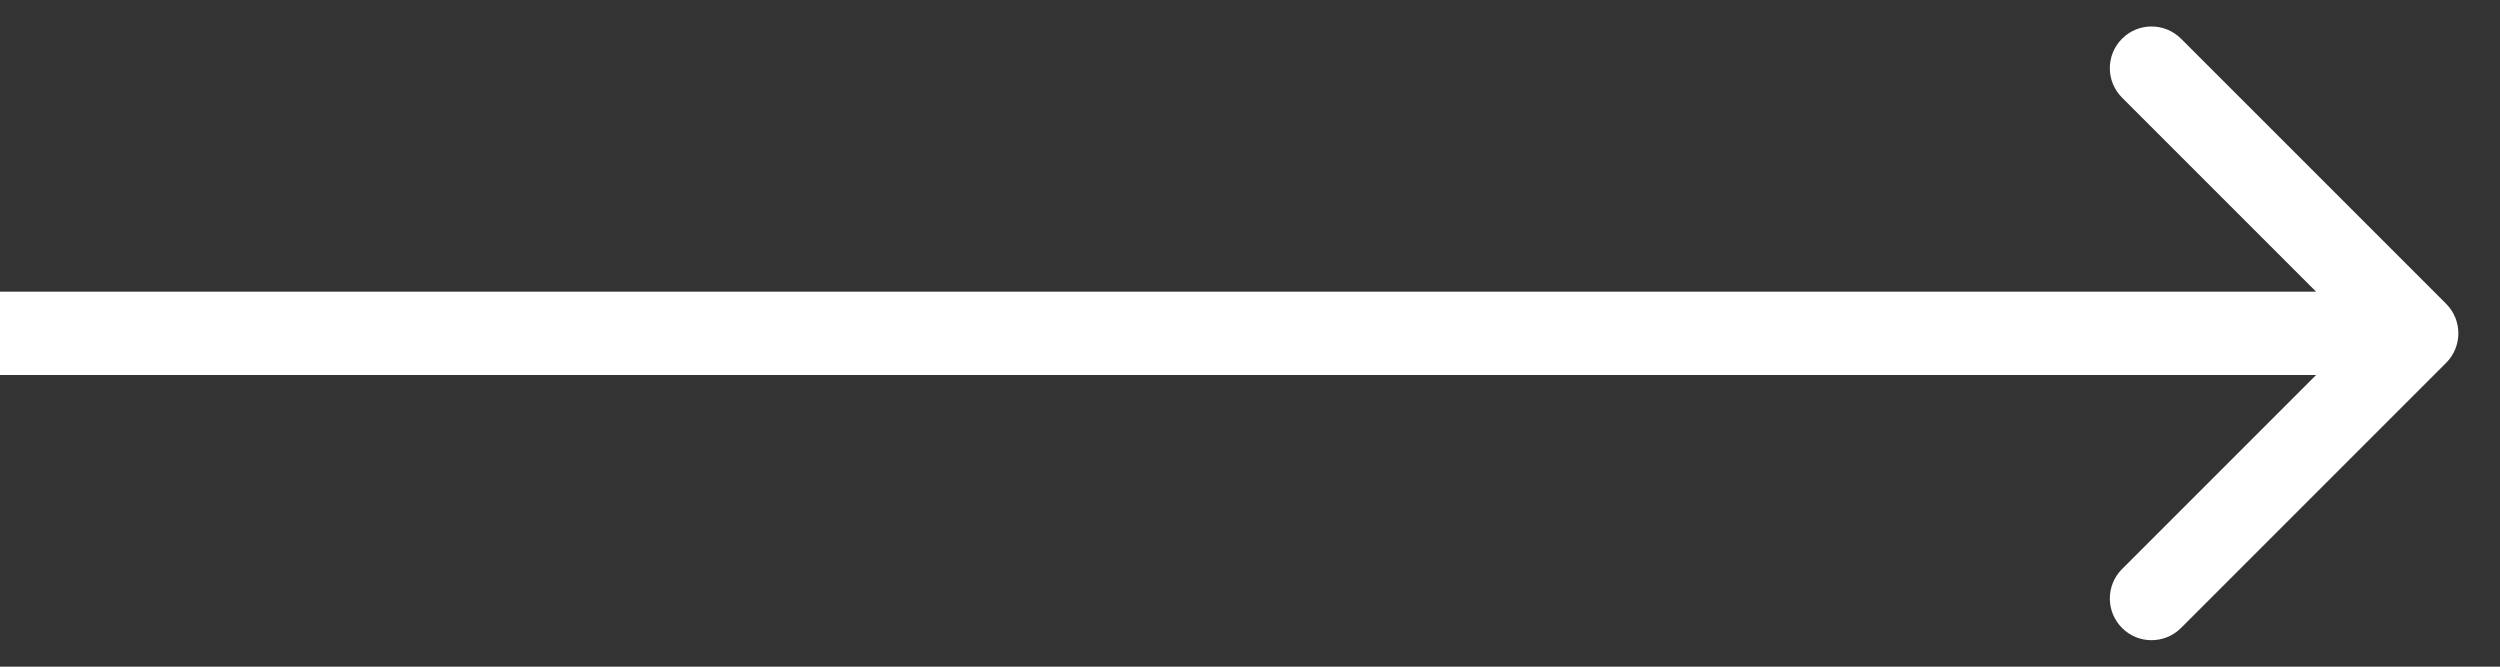 <svg width="30" height="8" viewBox="0 0 30 8" fill="none" xmlns="http://www.w3.org/2000/svg">
  <rect x="0" y="0" width="30" height="8" fill="#333333" stroke="none"/>
  <!-- Eliminar rectángulos y filtros para evitar el fondo -->
  <g id="Frame 1">
    <g id="Group 52">
      <g id="Frame 41">
        <g id="Frame 33">
          <g id="Frame 32">
            <!-- Rectángulo eliminado -->
          </g>
        </g>
        <g id="Frame 11">
          <!-- Aquí está la flecha sin fondo -->
          <path d="M29.354 4.354C29.549 4.158 29.549 3.842 29.354 3.646L26.172 0.464C25.976 0.269 25.66 0.269 25.465 0.464C25.269 0.66 25.269 0.976 25.465 1.172L28.293 4L25.465 6.828C25.269 7.024 25.269 7.34 25.465 7.536C25.66 7.731 25.976 7.731 26.172 7.536L29.354 4.354ZM0 4.5H29V3.5H0V4.5Z" fill="white"/>
        </g>
      </g>
    </g>
  </g>
</svg>
